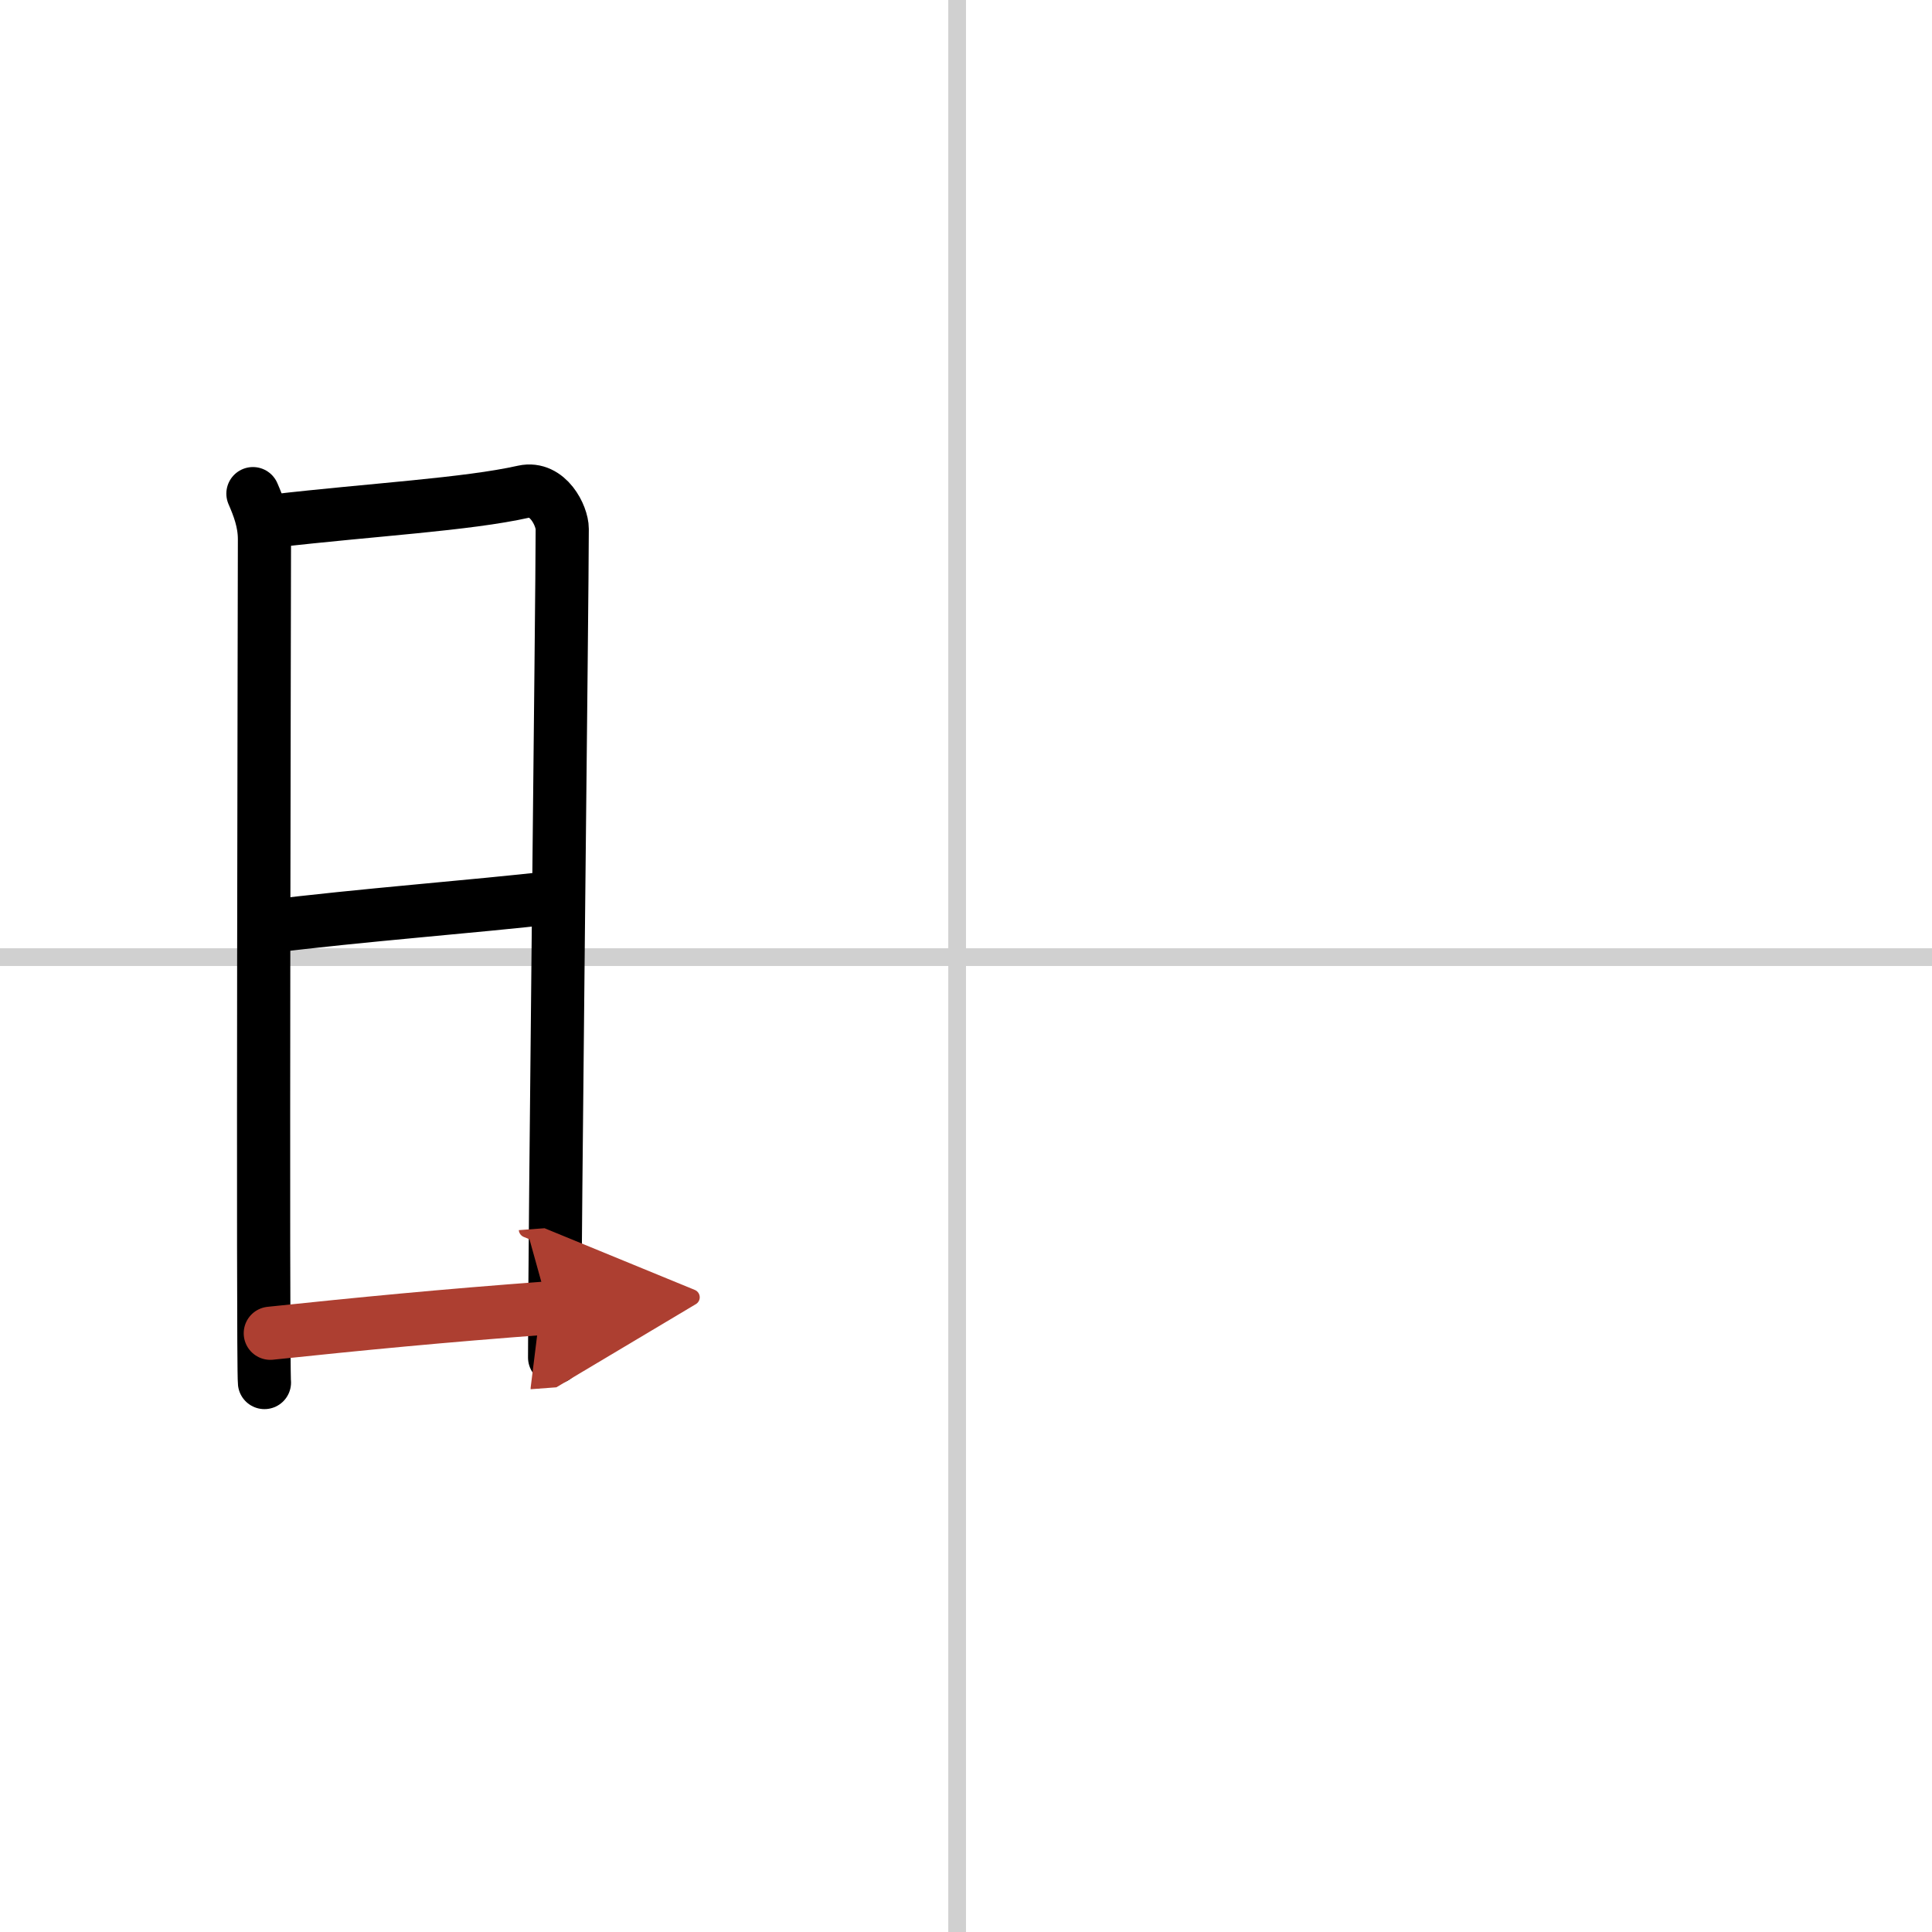 <svg width="400" height="400" viewBox="0 0 109 109" xmlns="http://www.w3.org/2000/svg"><defs><marker id="a" markerWidth="4" orient="auto" refX="1" refY="5" viewBox="0 0 10 10"><polyline points="0 0 10 5 0 10 1 5" fill="#ad3f31" stroke="#ad3f31"/></marker></defs><g fill="none" stroke="#000" stroke-linecap="round" stroke-linejoin="round" stroke-width="3"><rect width="100%" height="100%" fill="#fff" stroke="#fff"/><line x1="54" x2="54" y2="109" stroke="#d0d0d0" stroke-width="1"/><line x2="109" y1="54" y2="54" stroke="#d0d0d0" stroke-width="1"/><path d="m14.27 27.85c0.32 0.74 0.65 1.58 0.65 2.57s-0.11 46.59 0 47.58"/><path d="m15.45 29.39c5.55-0.64 10.88-0.93 14.09-1.65 1.37-0.3 2.18 1.36 2.18 2.1 0 3.81-0.43 39.92-0.43 46.75"/><path d="m14.94 52.3c5.56-0.69 11.6-1.13 16.43-1.68"/><path d="m15.25 75.22c5.05-0.53 9.63-0.98 15.7-1.43" marker-end="url(#a)" stroke="#ad3f31"/></g></svg>
